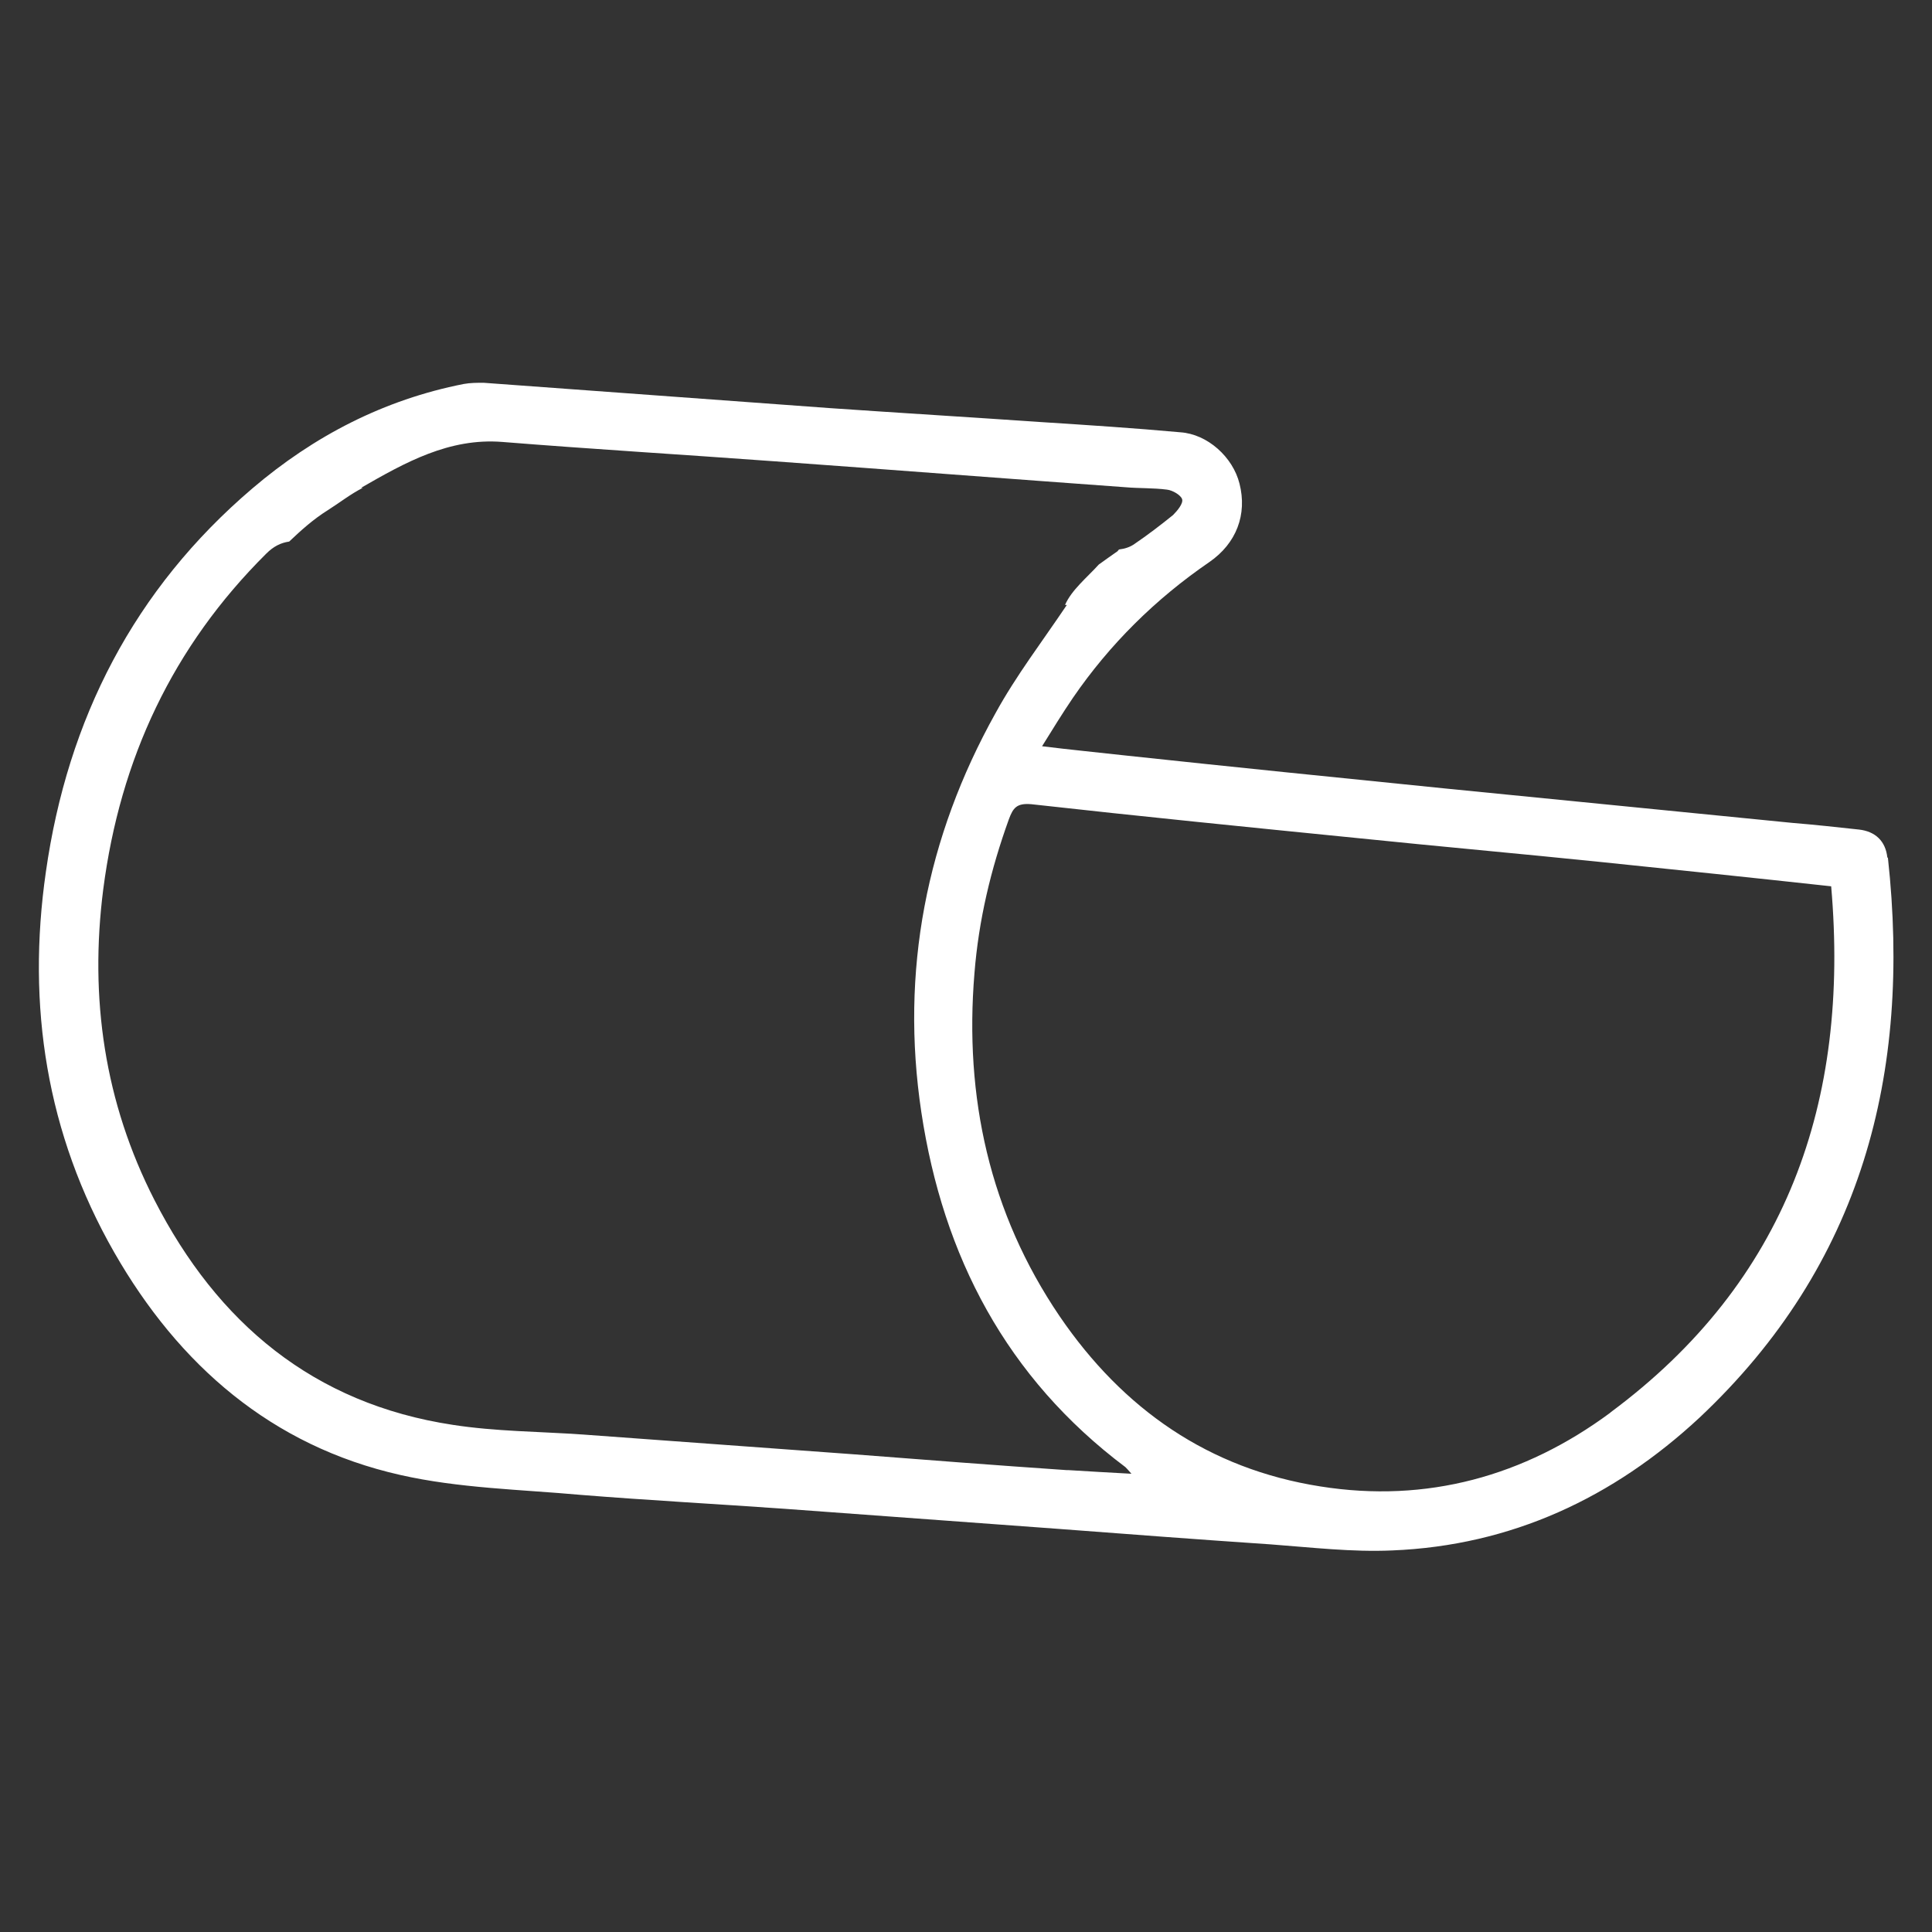 <?xml version="1.0" encoding="UTF-8"?>
<svg id="Capa_1" data-name="Capa 1" xmlns="http://www.w3.org/2000/svg" viewBox="0 0 32 32">
  <rect x="0" y="0" width="32" height="32" fill="#333333" stroke="none"/>
  <defs>
    <style>
      .cls-1 {
        fill: #fff;
      }
    </style>
  </defs>
  <path class="cls-1" d="M31.26,14.2c-.03-.27-.2-.43-.47-.46-.37-.04-.73-.08-1.1-.11-1.92-.19-3.83-.38-5.75-.57-1.78-.18-3.56-.36-5.33-.55-.44-.05-.87-.09-1.35-.15.18-.29.34-.55.51-.8.61-.89,1.37-1.64,2.26-2.25.45-.31.63-.79.5-1.3-.11-.44-.53-.82-.98-.85-.77-.07-1.54-.12-2.32-.17-1.16-.08-2.32-.15-3.48-.23-1.91-.14-3.82-.28-5.74-.42-.11,0-.22,0-.33.02-1.32.26-2.48.86-3.5,1.73-1.96,1.67-3.06,3.82-3.42,6.35-.32,2.22.01,4.34,1.13,6.3,1.07,1.87,2.61,3.21,4.74,3.69.97.22,1.99.24,2.99.33,1.12.09,2.24.15,3.37.23,1.5.11,3,.22,4.5.33,1.19.09,2.37.18,3.56.26.67.05,1.35.13,2.01.1,1.97-.08,3.66-.87,5.09-2.2,2.69-2.53,3.51-5.7,3.12-9.27ZM17.67,24.35c-1.17-.08-2.34-.17-3.5-.26-1.51-.11-3.02-.22-4.52-.33-.72-.05-1.44-.05-2.15-.16-2.31-.35-3.9-1.69-4.94-3.72-.83-1.62-1.08-3.35-.85-5.15.28-2.16,1.15-4.02,2.7-5.56.12-.12.24-.18.38-.2.2-.19.4-.37.64-.52.19-.12.38-.27.58-.37,0,0-.02,0-.03,0,.73-.42,1.46-.83,2.34-.76,1.5.12,3,.21,4.5.32,1.94.14,3.88.29,5.82.43.23.02.46.01.69.04.09.01.23.09.25.16.02.07-.08.19-.15.26-.21.17-.42.33-.64.48-.07.05-.16.08-.25.09-.01,0-.02.02-.03.03-.1.07-.2.14-.31.22-.2.22-.45.42-.56.67.01,0,.02,0,.03,0-.41.61-.84,1.17-1.18,1.79-1.15,2.06-1.58,4.28-1.23,6.61.36,2.39,1.41,4.4,3.38,5.88.02.02.04.04.1.11-.38-.02-.71-.04-1.04-.06ZM26.67,23.4c-1.42,1.05-3.04,1.5-4.8,1.22-1.85-.29-3.27-1.28-4.32-2.82-1.16-1.71-1.58-3.63-1.41-5.68.07-.88.27-1.72.57-2.55.07-.19.13-.27.37-.25,1.79.2,3.59.38,5.39.56,1.36.14,2.71.26,4.07.4,1.26.13,2.51.26,3.79.4.31,3.57-.74,6.55-3.65,8.71Z"/>
</svg>
